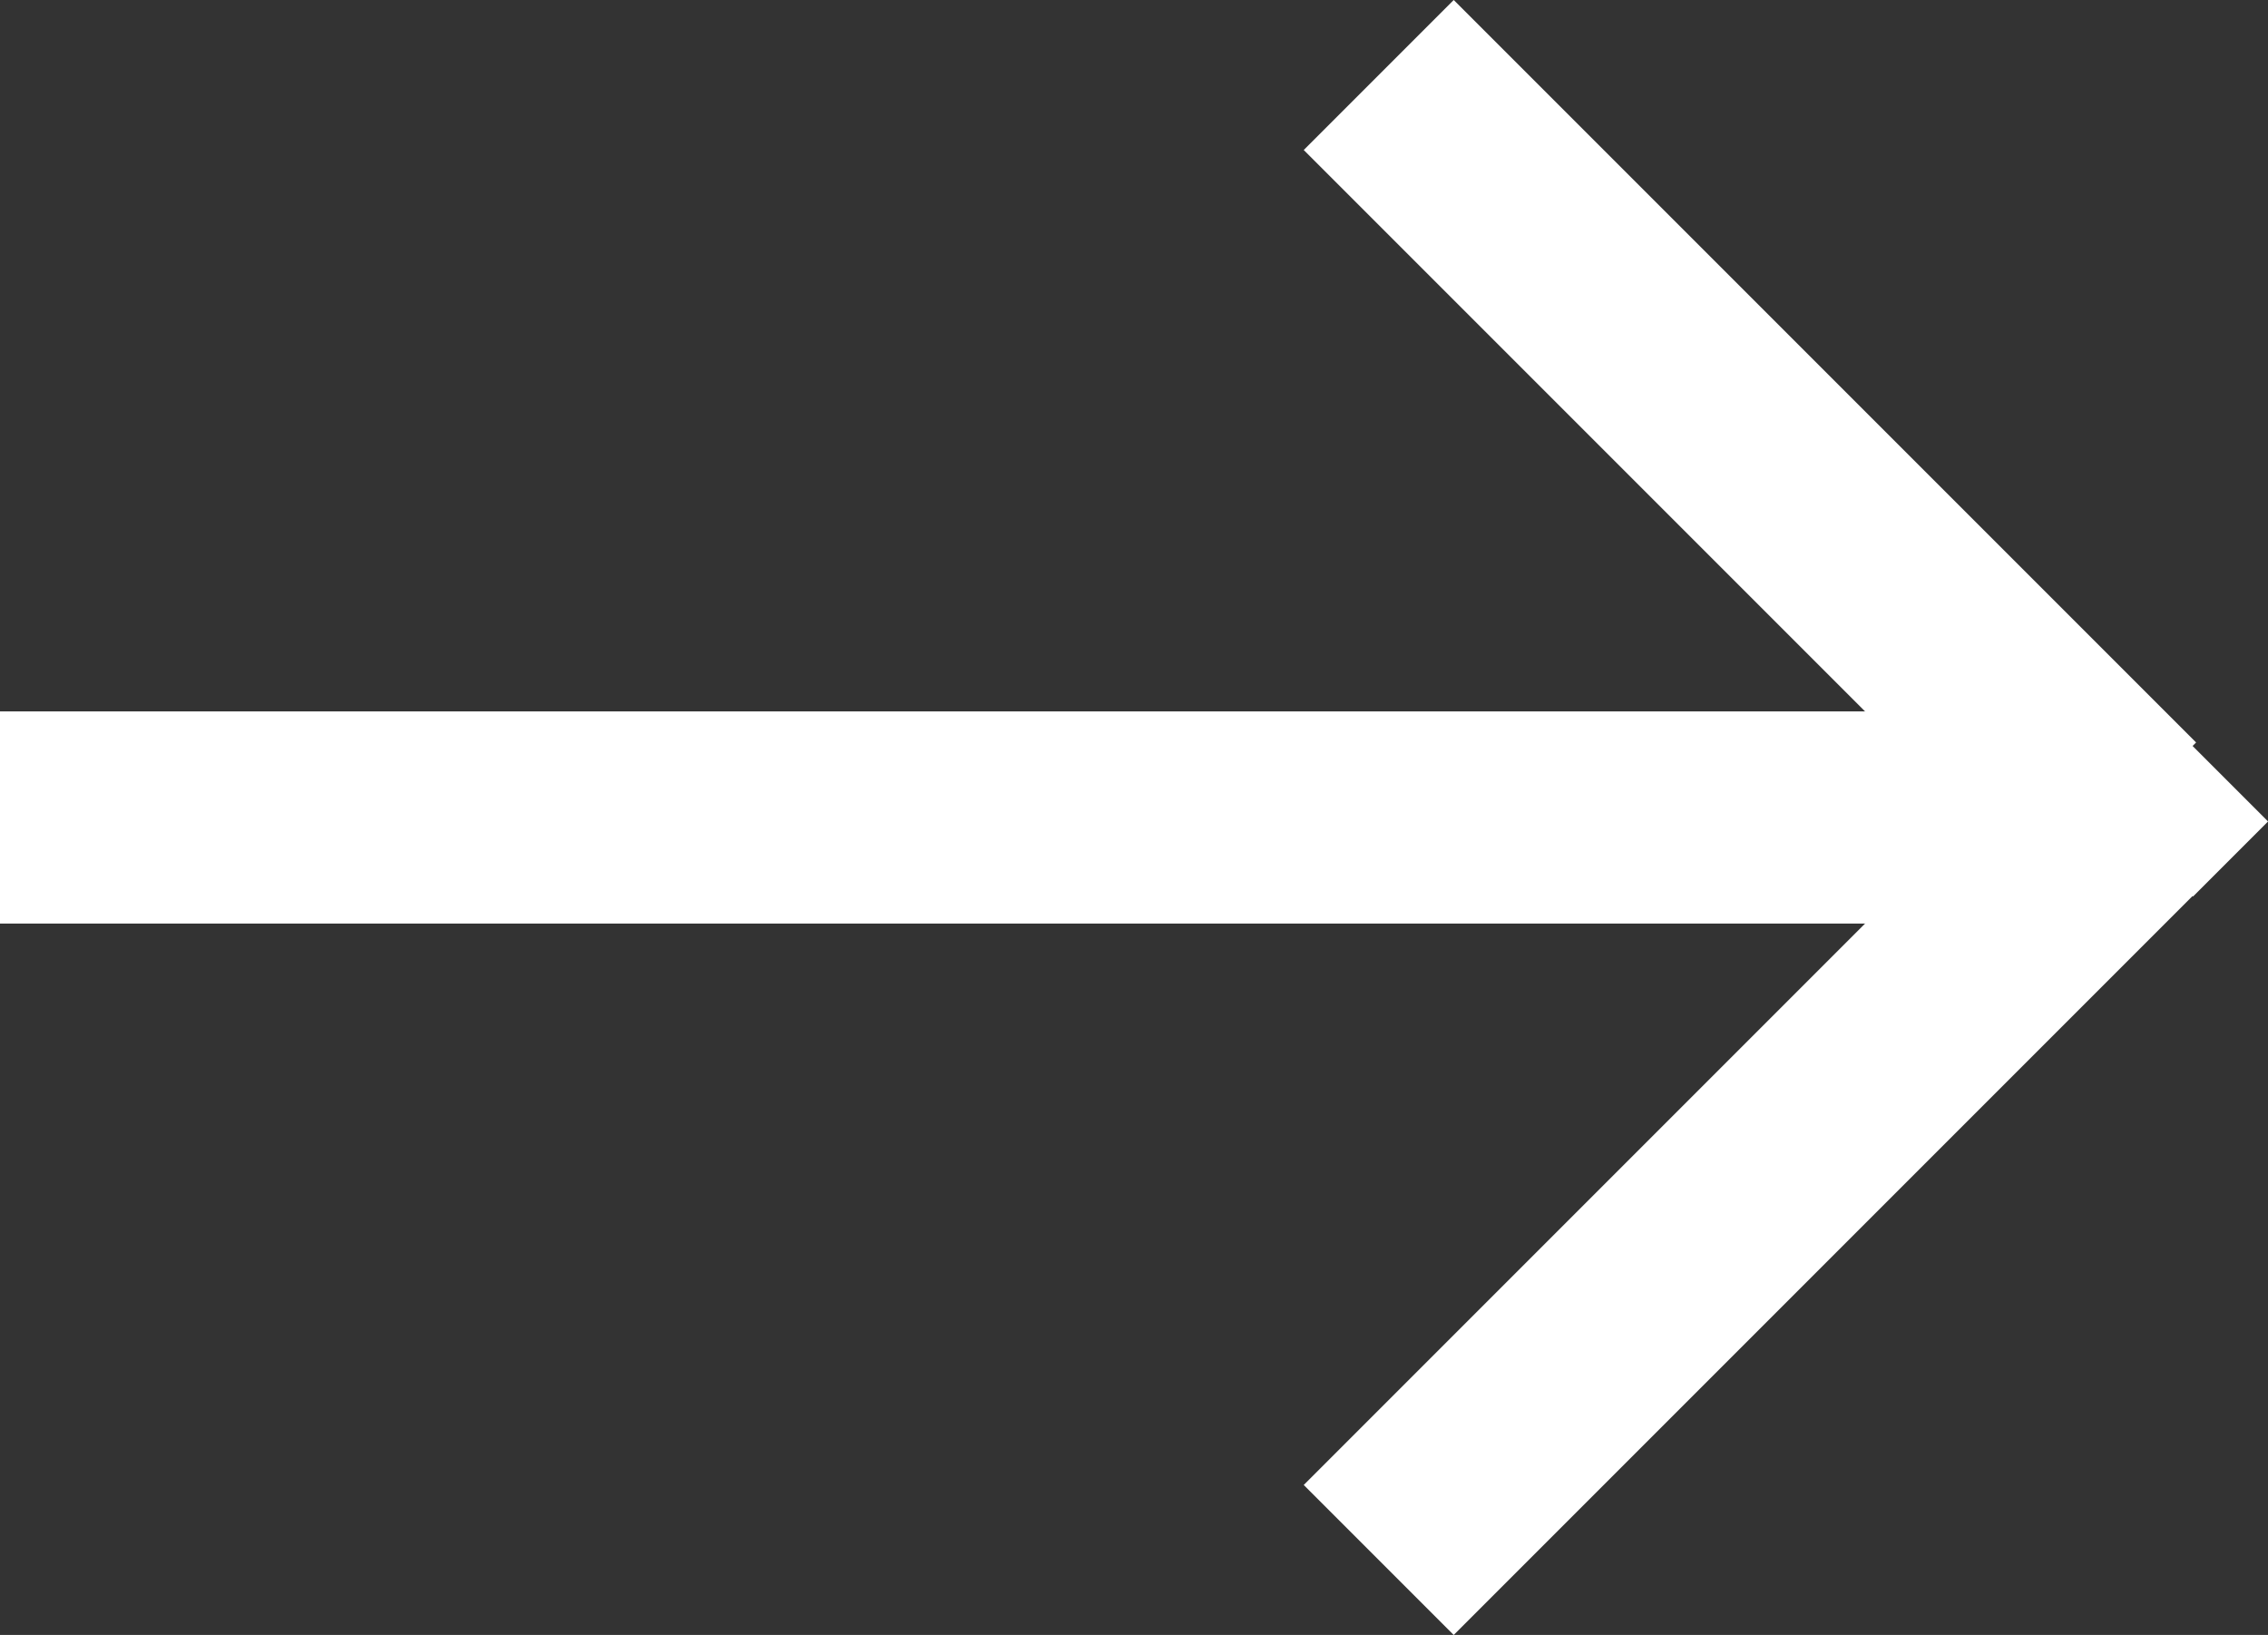 <svg xmlns="http://www.w3.org/2000/svg" width="21.385" height="15.414" viewBox="0 0 21.385 15.414">
  <rect x="0" y="0" width="21.385" height="15.414" fill="#333333" stroke="none"/>
  <g id="Group_66" data-name="Group 66" transform="translate(0 0.707)">
    <line id="Line_7" data-name="Line 7" x2="19" transform="translate(0 7)" fill="none" stroke="#fff" stroke-width="2"/>
    <line id="Line_8" data-name="Line 8" x2="7" y2="7" transform="translate(13)" fill="none" stroke="#fff" stroke-width="2"/>
    <line id="Line_9" data-name="Line 9" y1="7" x2="7" transform="translate(13 7)" fill="none" stroke="#fff" stroke-width="2"/>
    <path id="Path_18" data-name="Path 18" d="M204.813,27.337l.719.719" transform="translate(-184.5 -20.665)" fill="none" stroke="#fff" stroke-width="1"/>
  </g>
</svg>
